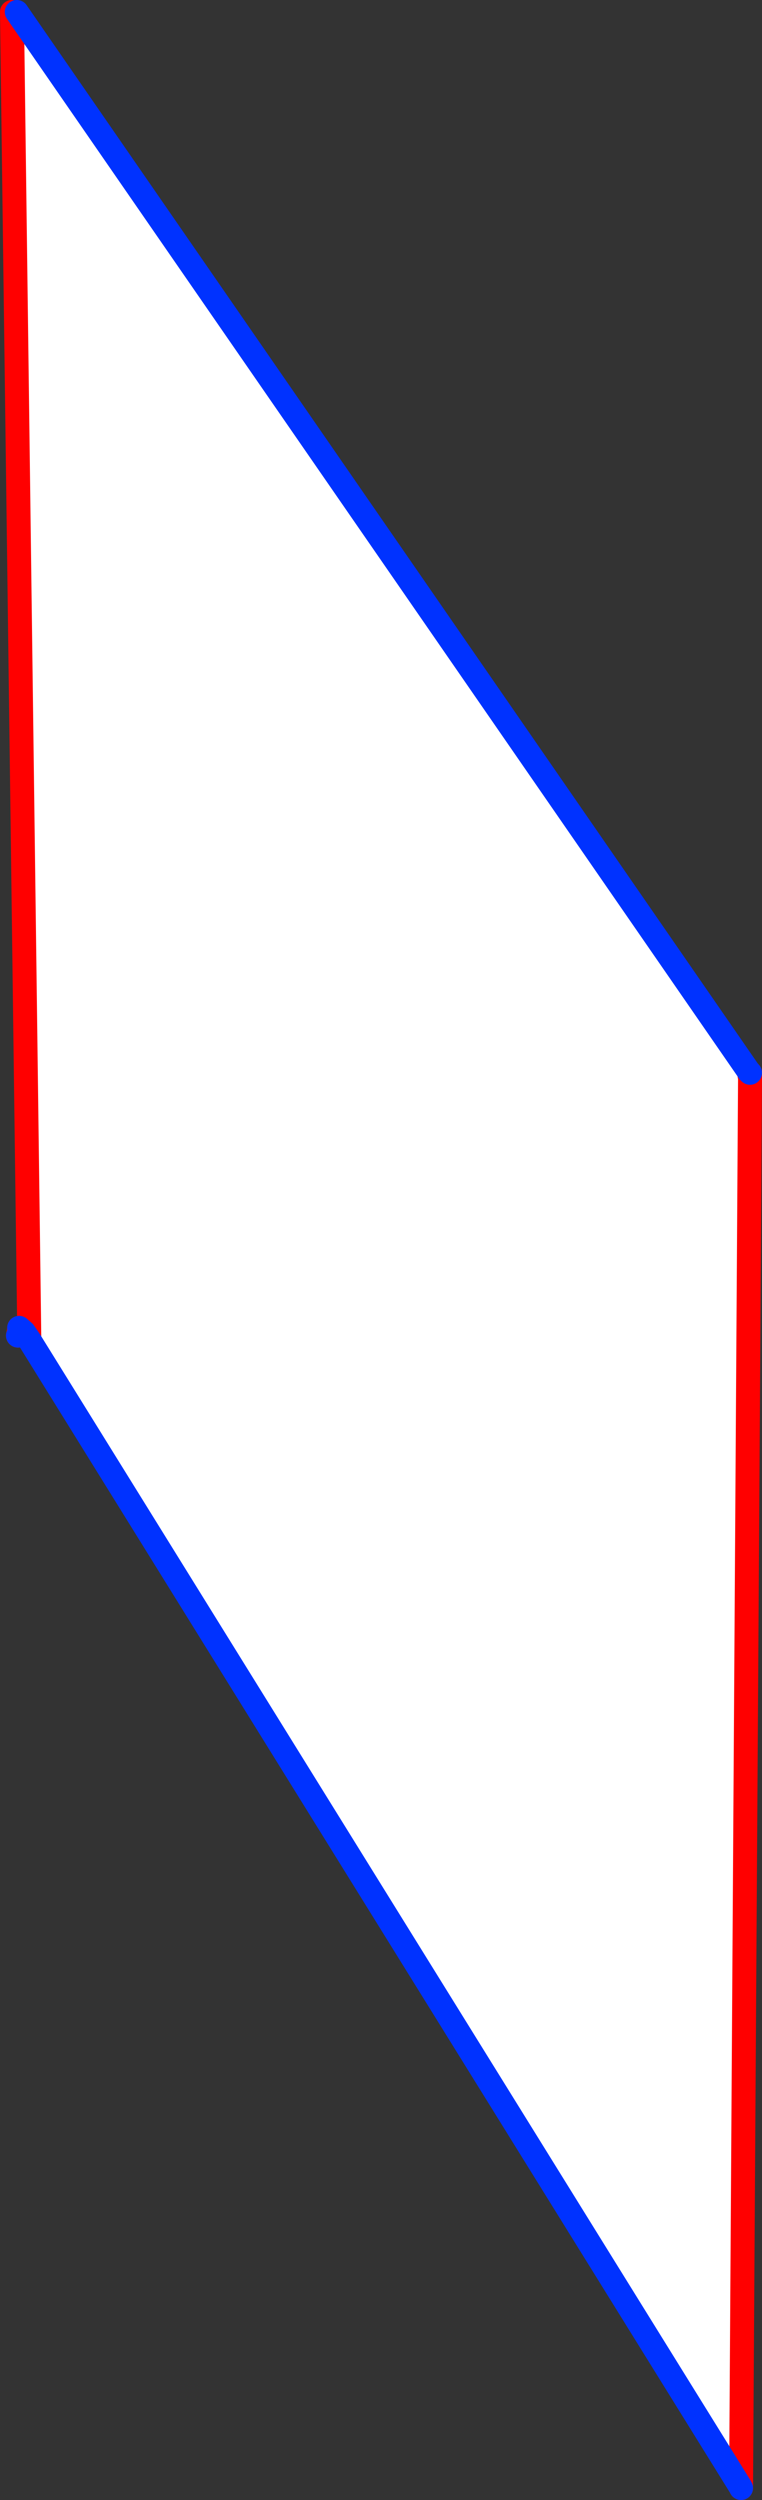 <?xml version="1.0" encoding="UTF-8" standalone="no"?>
<svg xmlns:xlink="http://www.w3.org/1999/xlink" height="208.8px" width="63.65px" xmlns="http://www.w3.org/2000/svg">
  <rect width="100%" height="100%" fill="#333333" stroke="none"/>
  <g transform="matrix(1.0, 0.0, 0.0, 1.0, -390.25, -138.7)">
    <path d="M391.25 139.7 L391.35 139.9 391.65 139.7 452.8 228.2 452.9 228.75 452.15 346.4 452.1 346.4 392.7 250.6 391.25 139.7" fill="#ffffff" fill-rule="evenodd" stroke="none"/>
    <path d="M452.9 228.3 L452.9 228.75 452.15 346.4 452.15 346.5 M391.75 250.25 L391.85 249.7 391.85 249.6 M392.7 250.6 L391.25 139.7 M452.9 228.75 L452.8 228.2" fill="none" stroke="#ff0000" stroke-linecap="round" stroke-linejoin="round" stroke-width="2.0"/>
    <path d="M452.8 228.2 L452.9 228.3 M452.15 346.5 L452.1 346.4 392.7 250.6 392.05 250.05 391.75 250.25 M391.85 249.6 L392.25 249.95 392.7 250.6 M391.85 249.7 L392.05 250.05 392.25 249.95" fill="none" stroke="#0032ff" stroke-linecap="round" stroke-linejoin="round" stroke-width="2.0"/>
    <path d="M391.65 139.7 L452.8 228.2" fill="none" stroke="#0032ff" stroke-linecap="round" stroke-linejoin="round" stroke-width="2.0"/>
  </g>
</svg>

